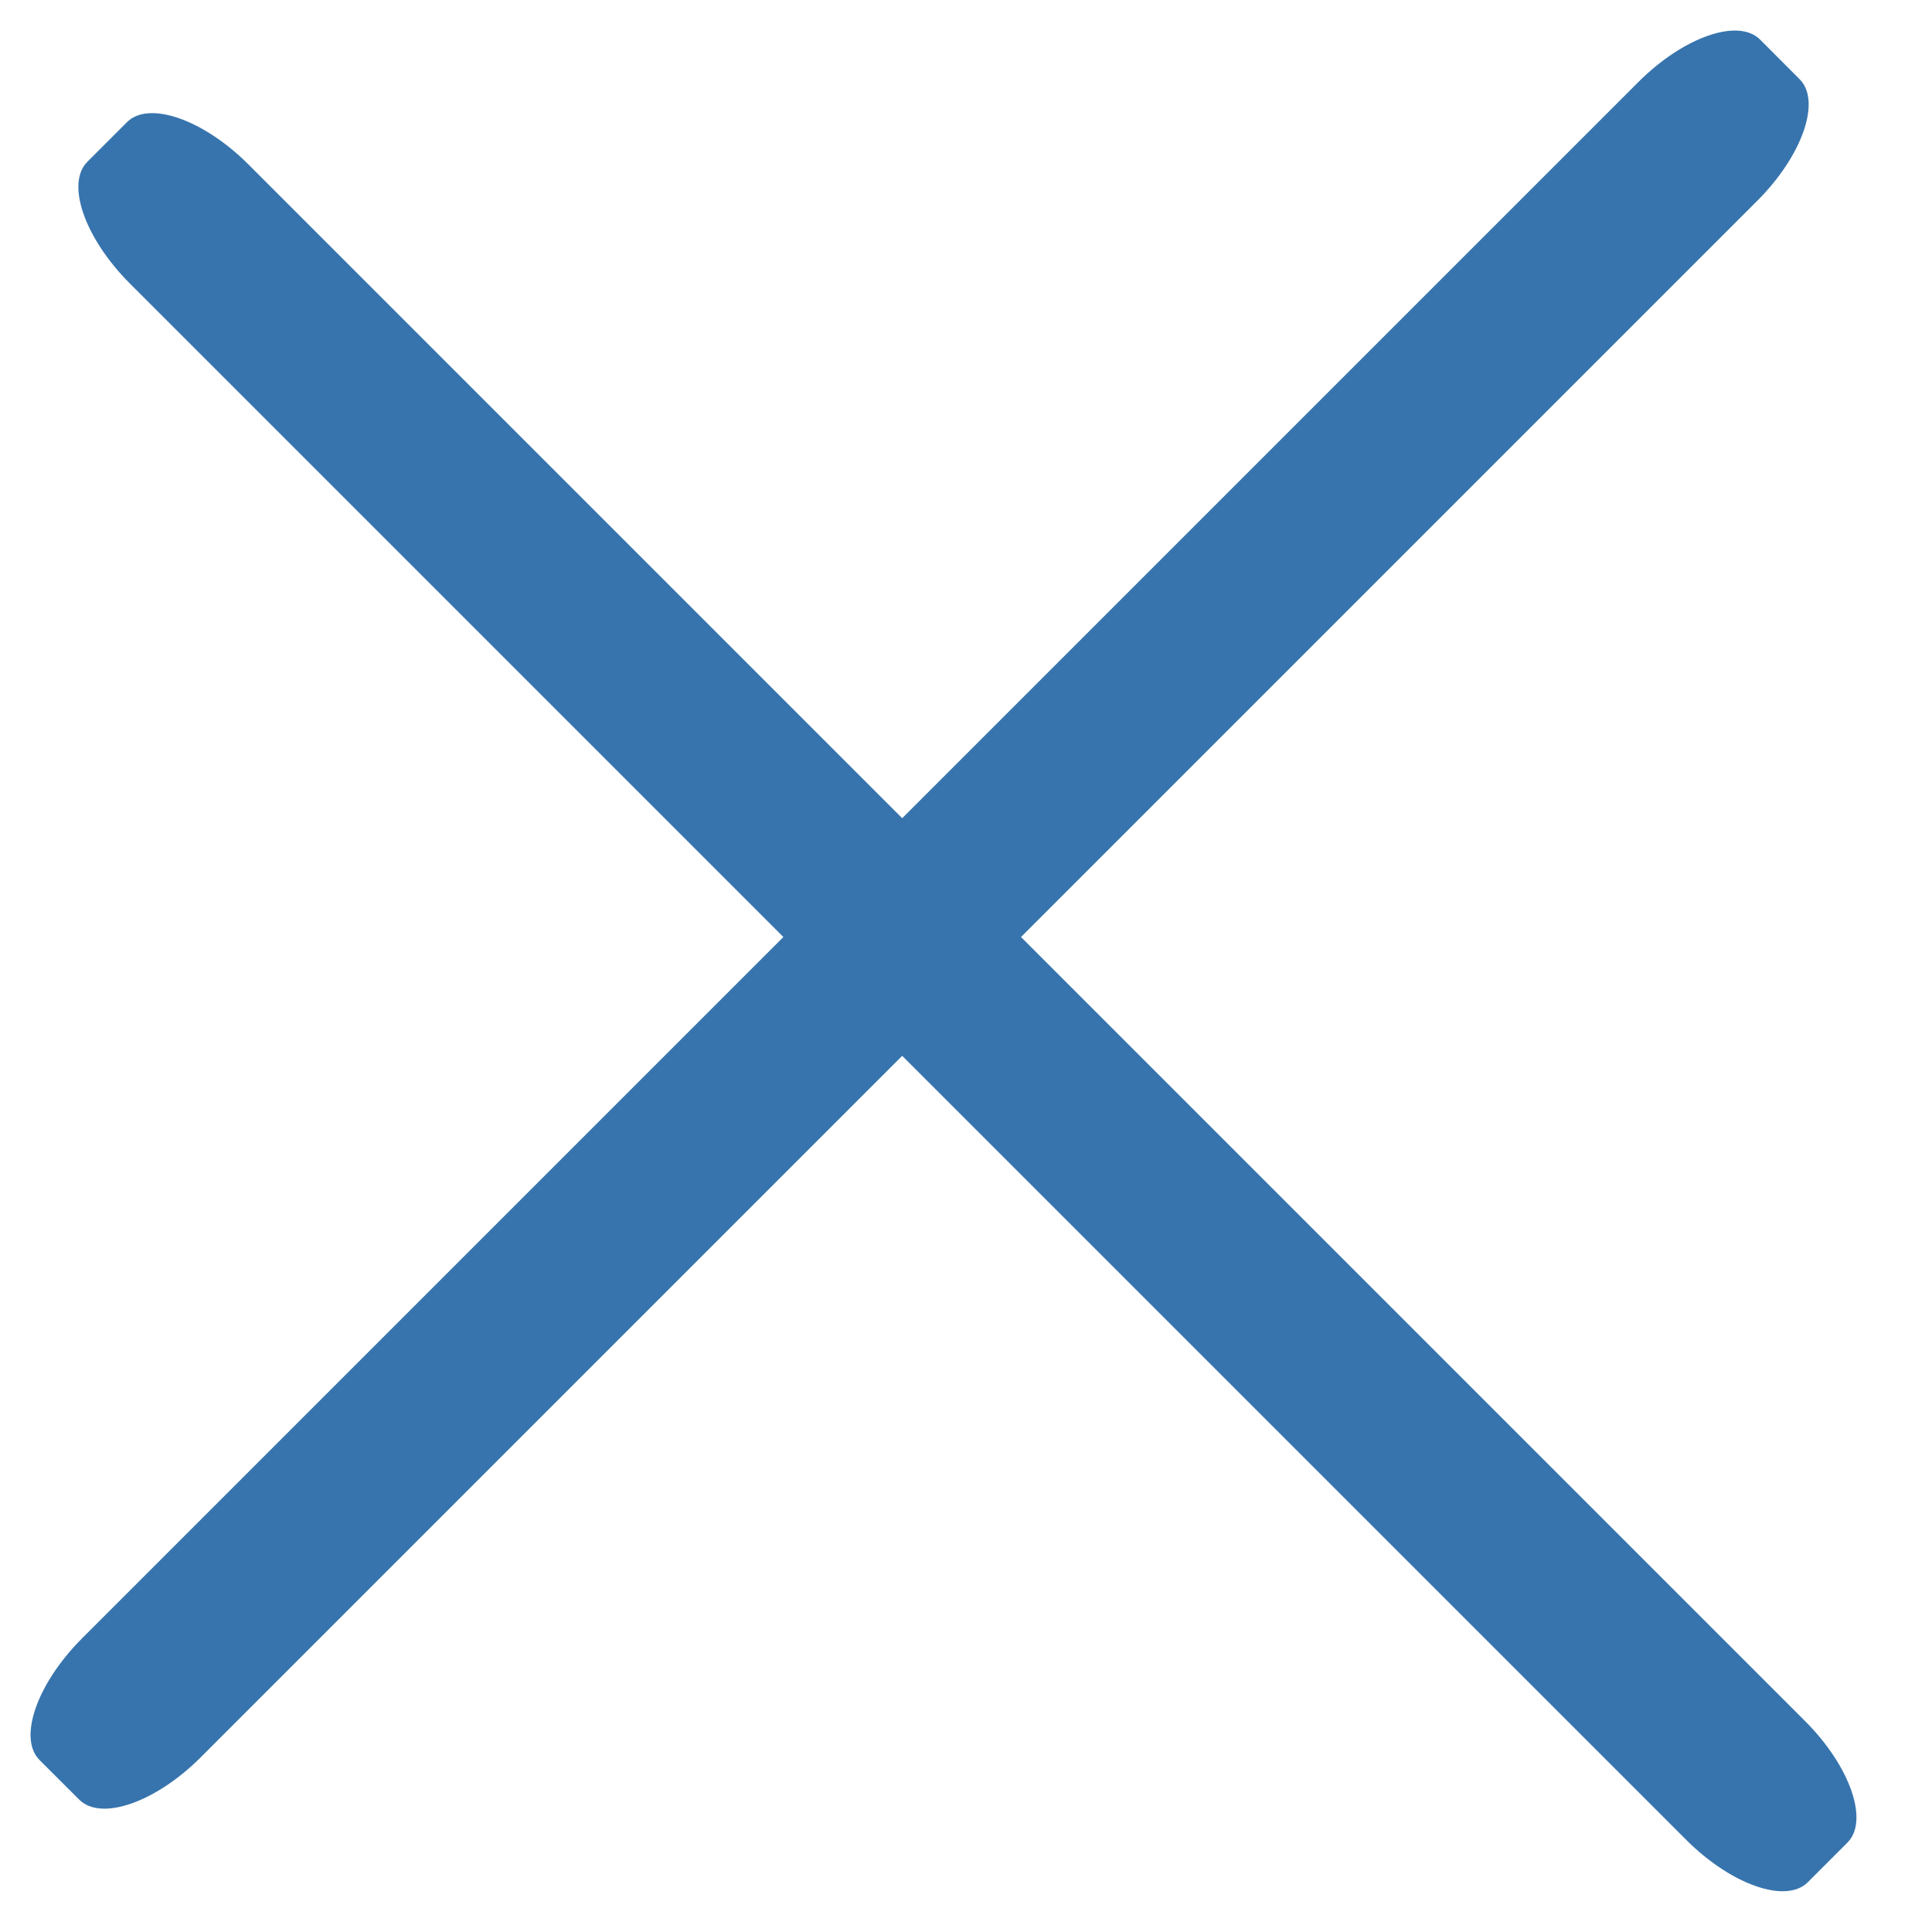 <svg width="23" height="23" viewBox="0 0 23 23" fill="none" xmlns="http://www.w3.org/2000/svg">
<path d="M20.921 2.389L2.389 20.921C1.853 21.457 1.202 21.684 0.943 21.424L0.471 20.953C0.212 20.694 0.439 20.043 0.975 19.506L19.506 0.975C20.043 0.439 20.694 0.212 20.953 0.471L21.424 0.943C21.684 1.202 21.457 1.853 20.921 2.389Z" fill="#3774AD"/>
<path d="M20.075 21.904L1.544 3.373C1.008 2.836 0.781 2.185 1.04 1.926L1.512 1.454C1.771 1.195 2.422 1.422 2.958 1.958L21.489 20.489C22.026 21.026 22.253 21.677 21.993 21.936L21.522 22.407C21.263 22.667 20.612 22.44 20.075 21.904Z" fill="#3774AD"/>
</svg>
